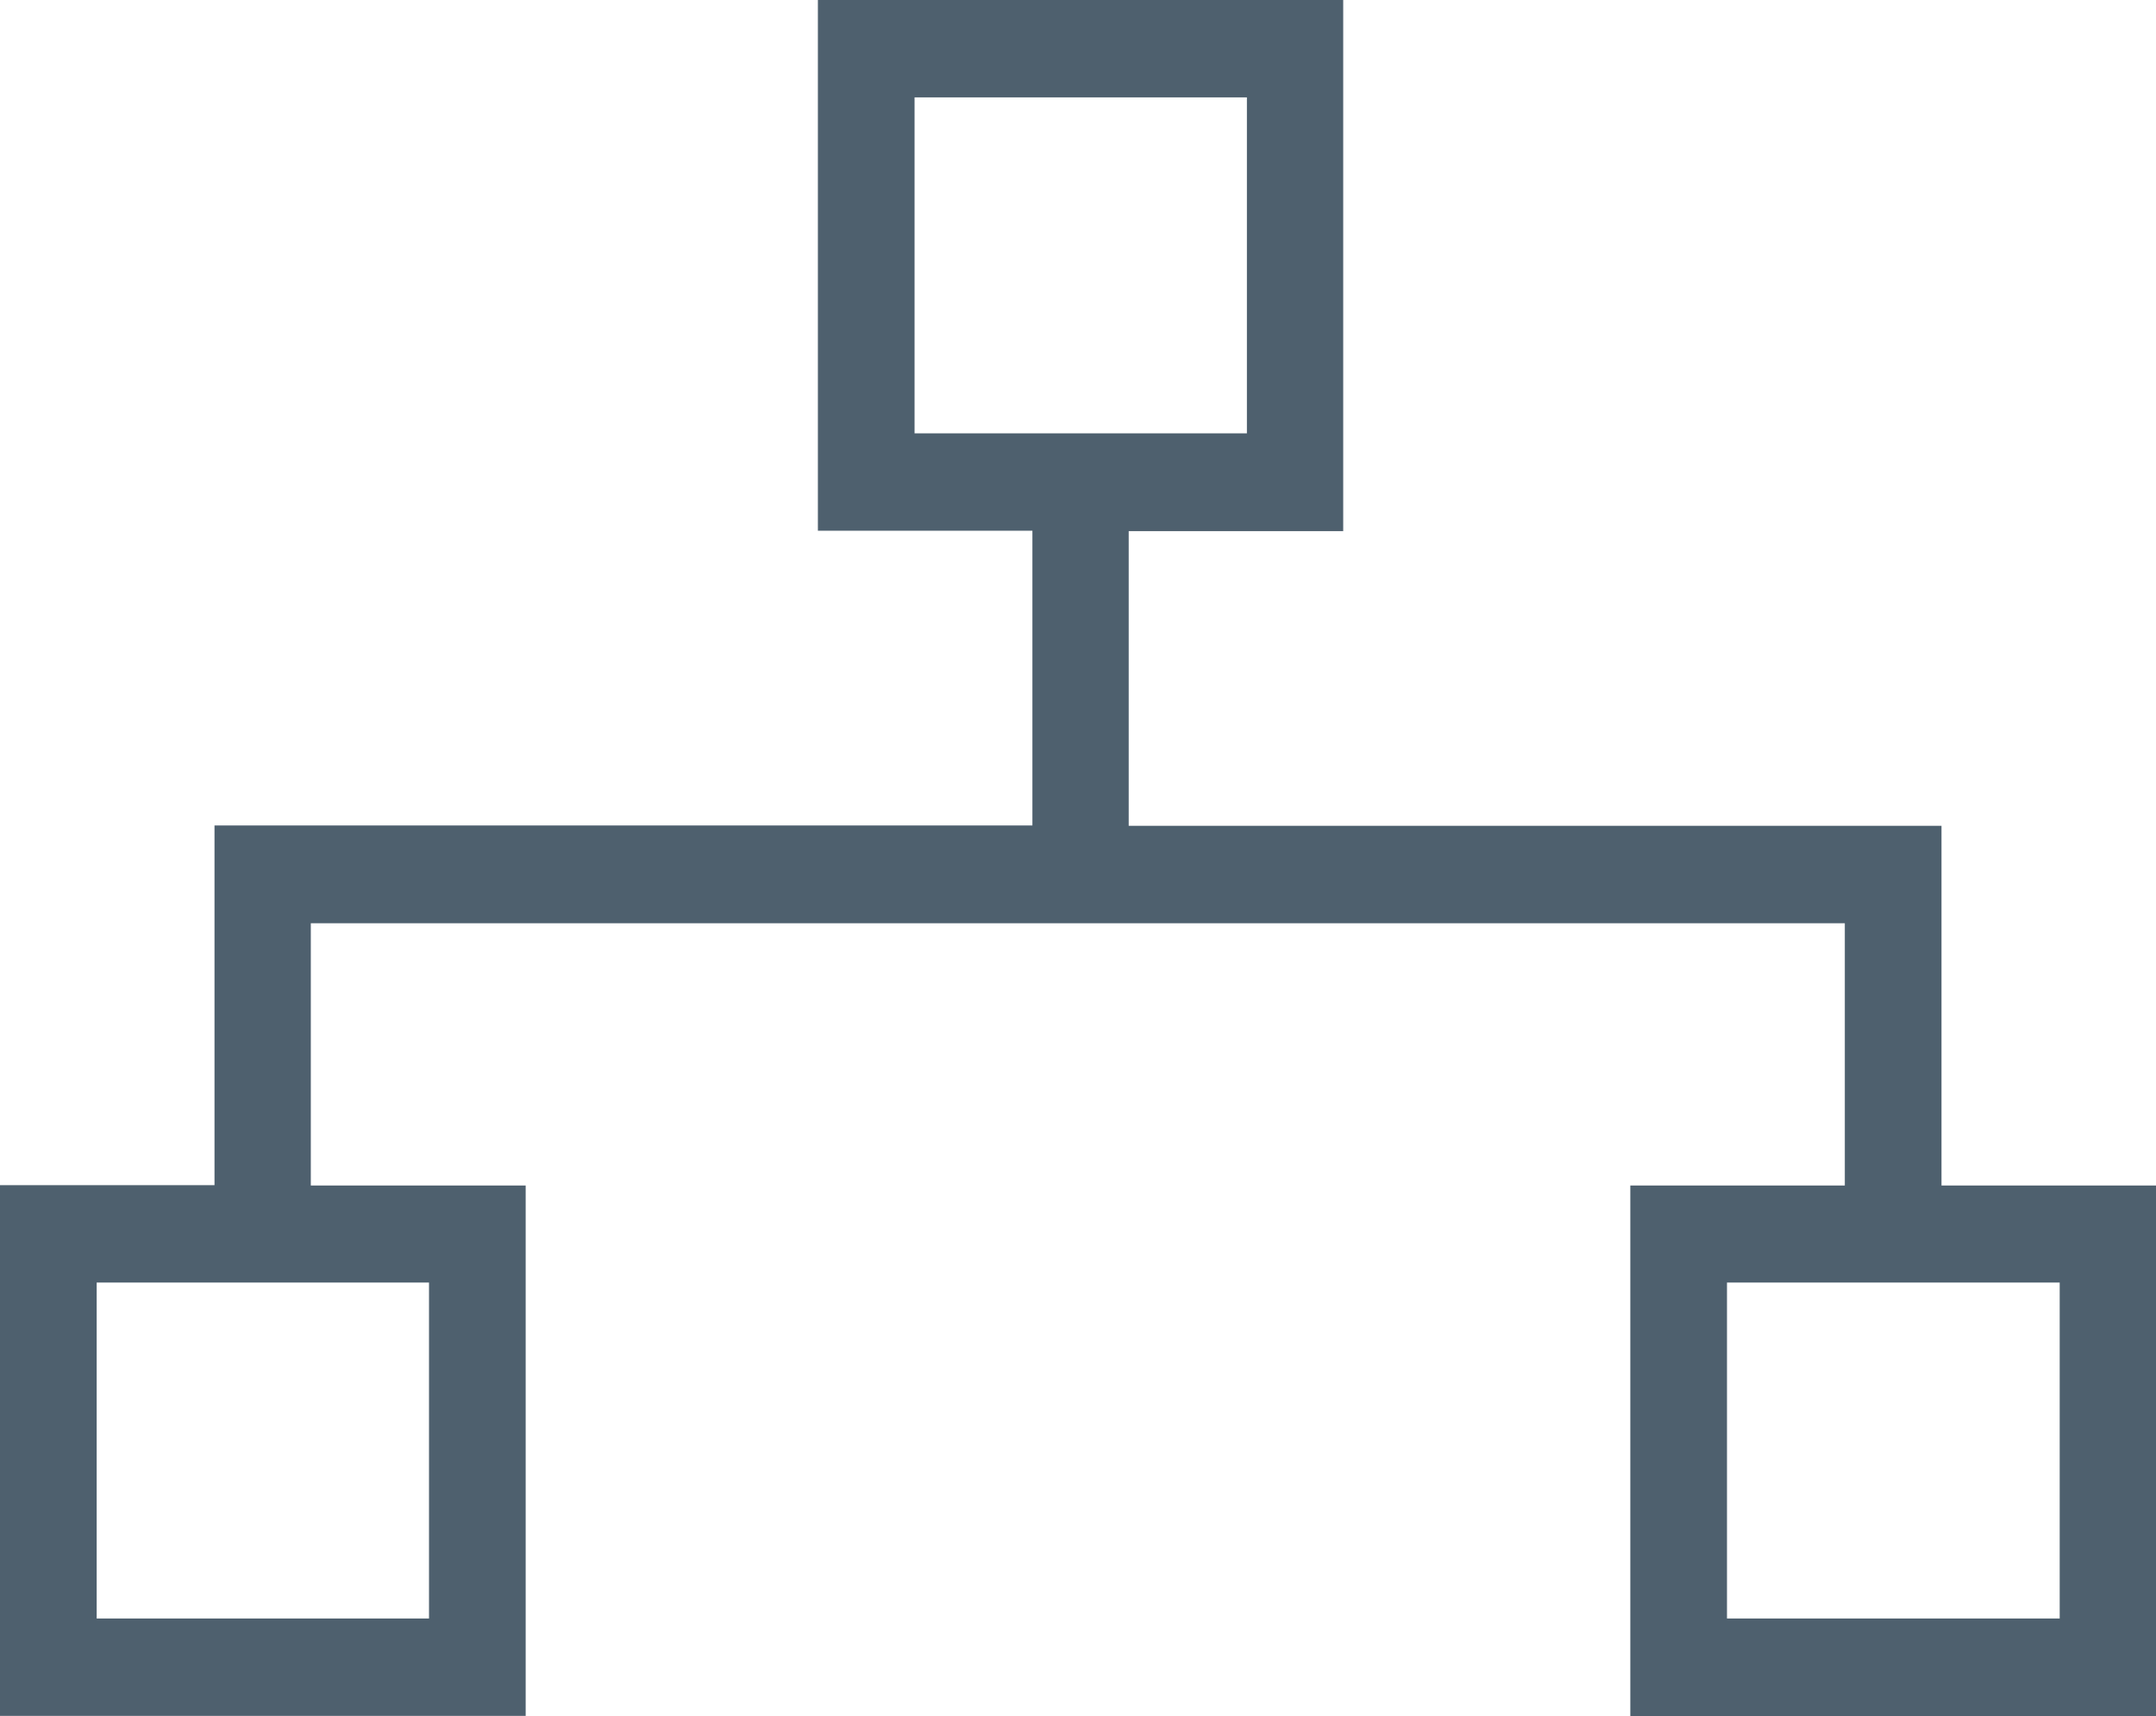 <svg xmlns="http://www.w3.org/2000/svg" viewBox="0 0 59.1 47.05"><switch><g><path d="M53.22 32.5v-9.86H30.94v-8.08h5.88V0h-14.4v14.55h5.88v8.08H5.88v9.86H0v14.55h14.41V32.5H8.52v-7.19h42.05v7.19h-5.88v14.55H59.1V32.5h-5.88zm-5.88 11.87v-9.21h9.12v9.21h-9.12zM34.18 2.67v9.21h-9.11V2.67h9.11zM2.65 44.37v-9.21h9.11v9.21H2.65z" fill="#4e606e"/></g></switch></svg>